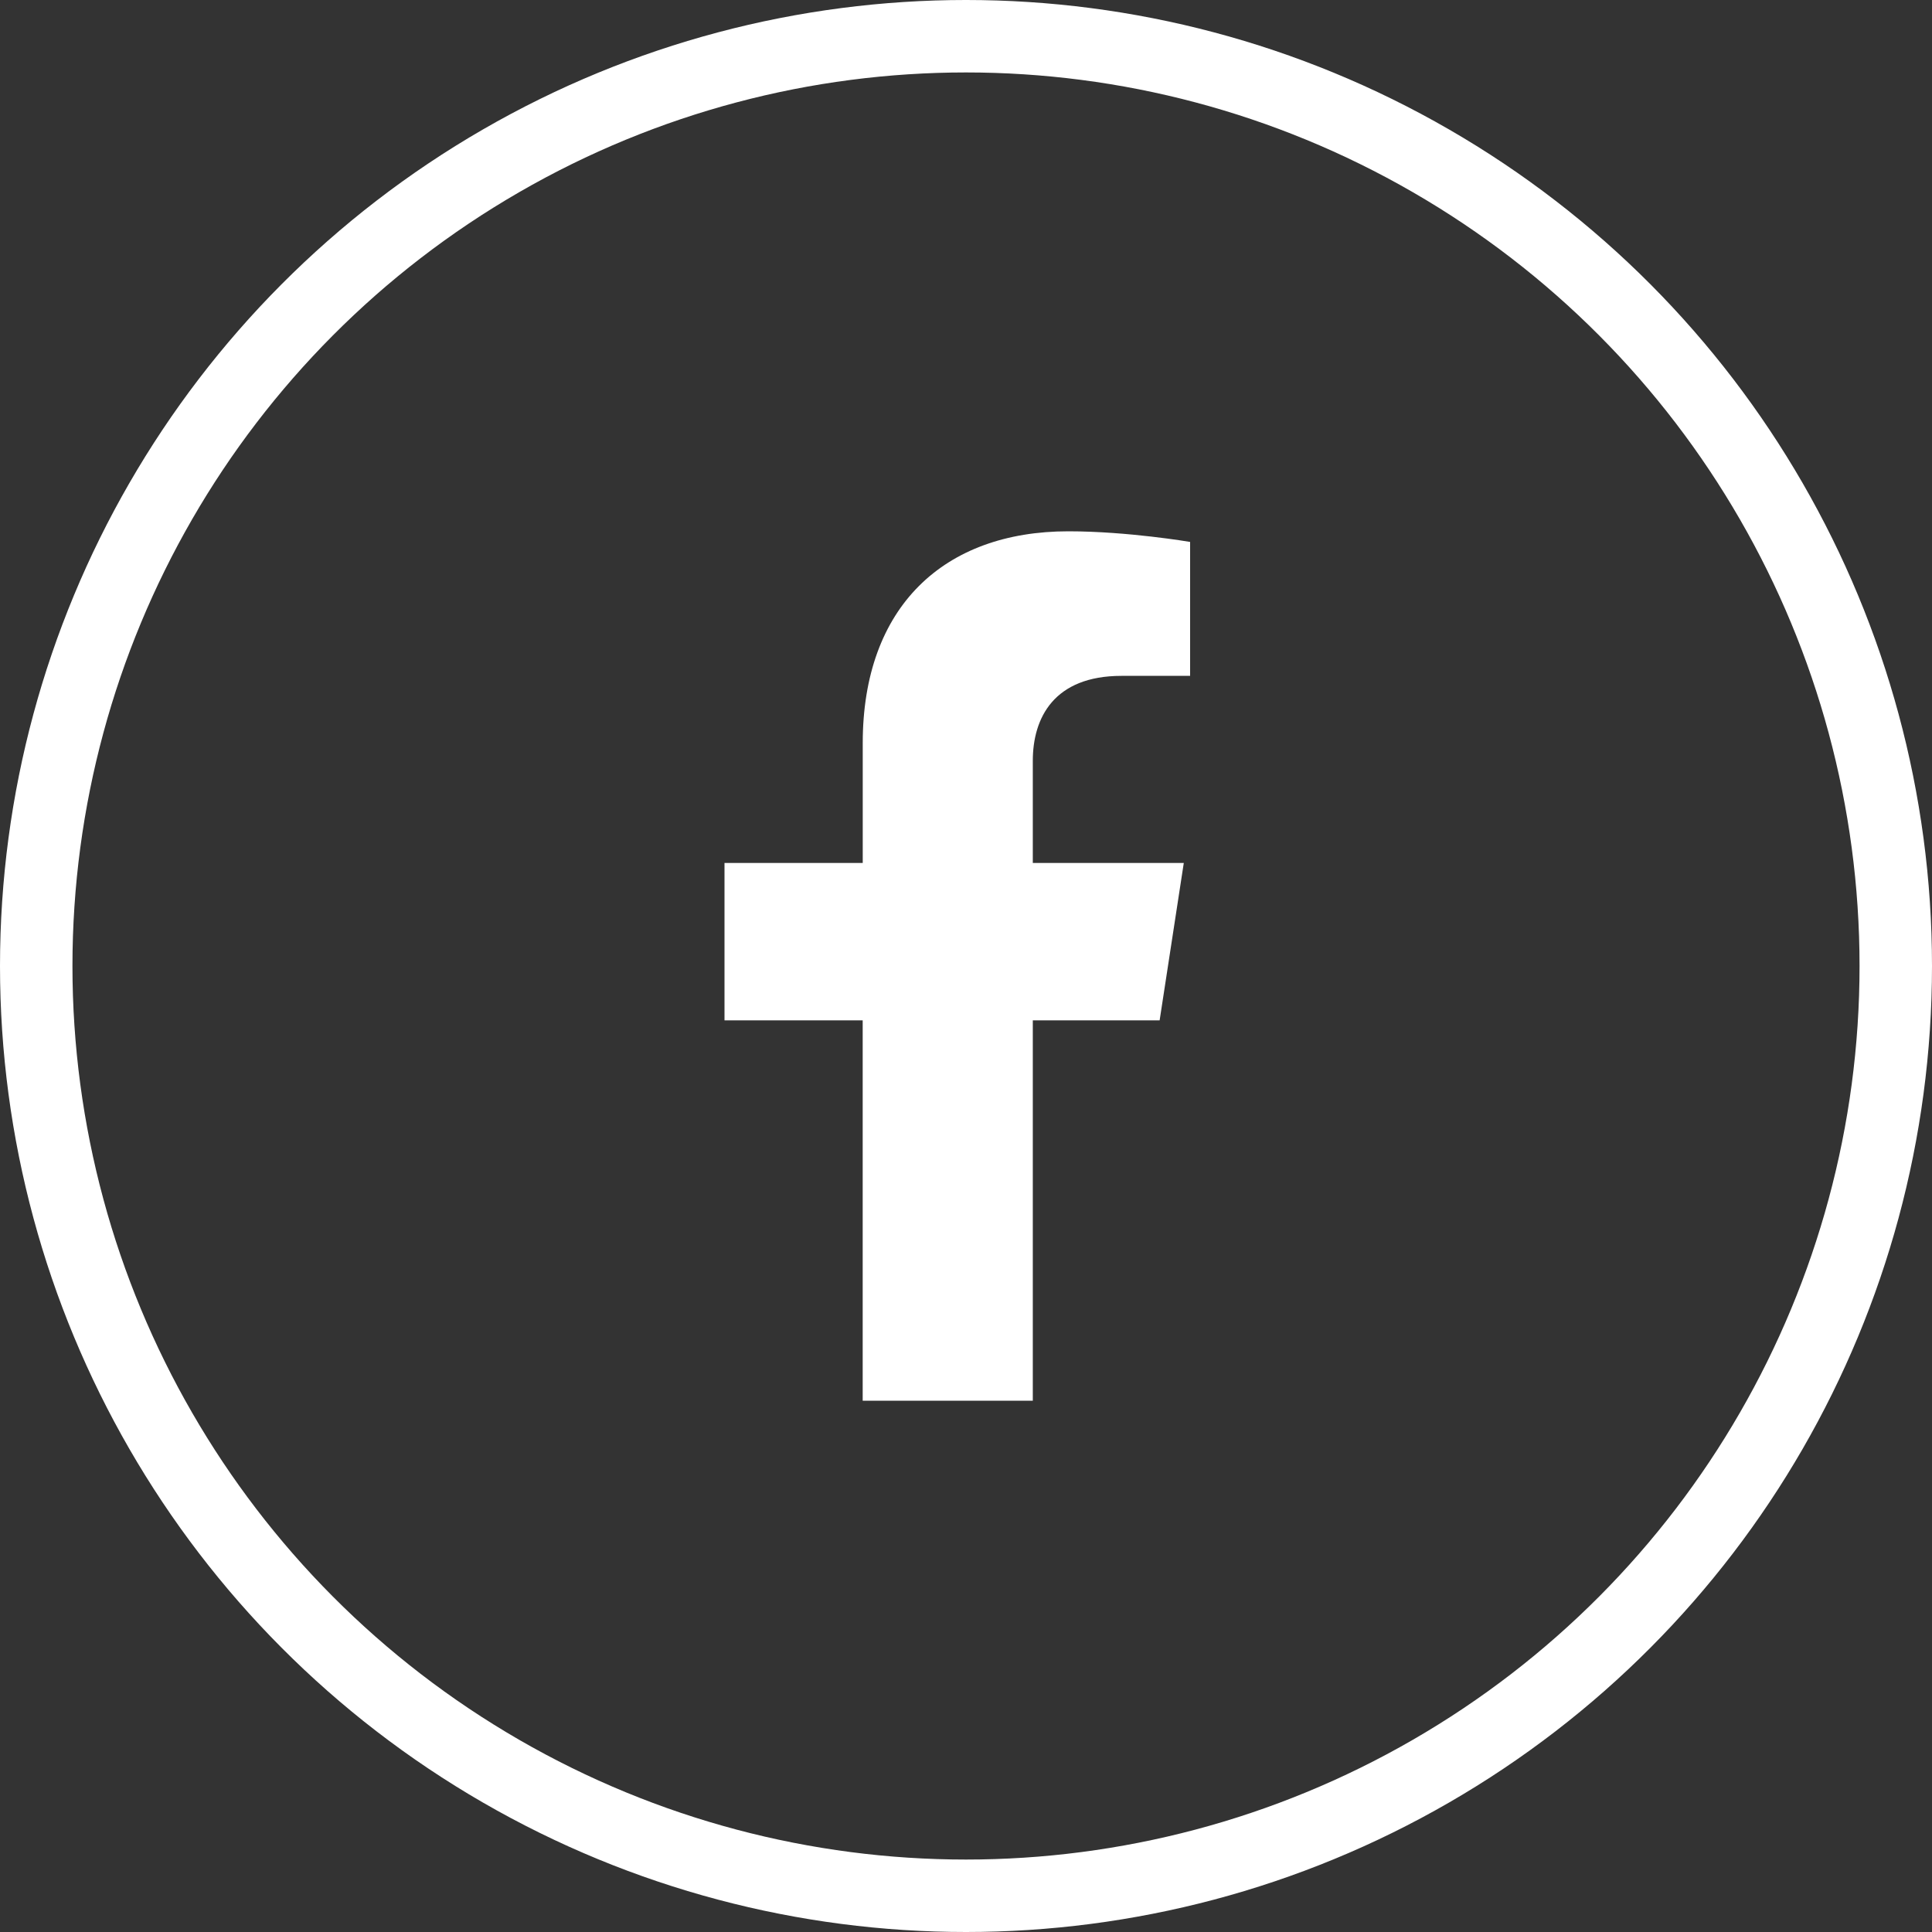 <svg width="40" height="40" fill="none" xmlns="http://www.w3.org/2000/svg"><rect width="100%" height="100%" fill="#333333" stroke="none"/><circle cx="20" cy="20" r="19.25" stroke="#fff" stroke-width="1.5"/><path d="M24.009 21.125l.5-3.258h-3.126v-2.114c0-.89.437-1.76 1.837-1.76h1.42V11.22S23.351 11 22.119 11c-2.574 0-4.257 1.56-4.257 4.385v2.482H15v3.258h2.861V29h3.522v-7.875h2.626z" fill="#fff"/></svg>